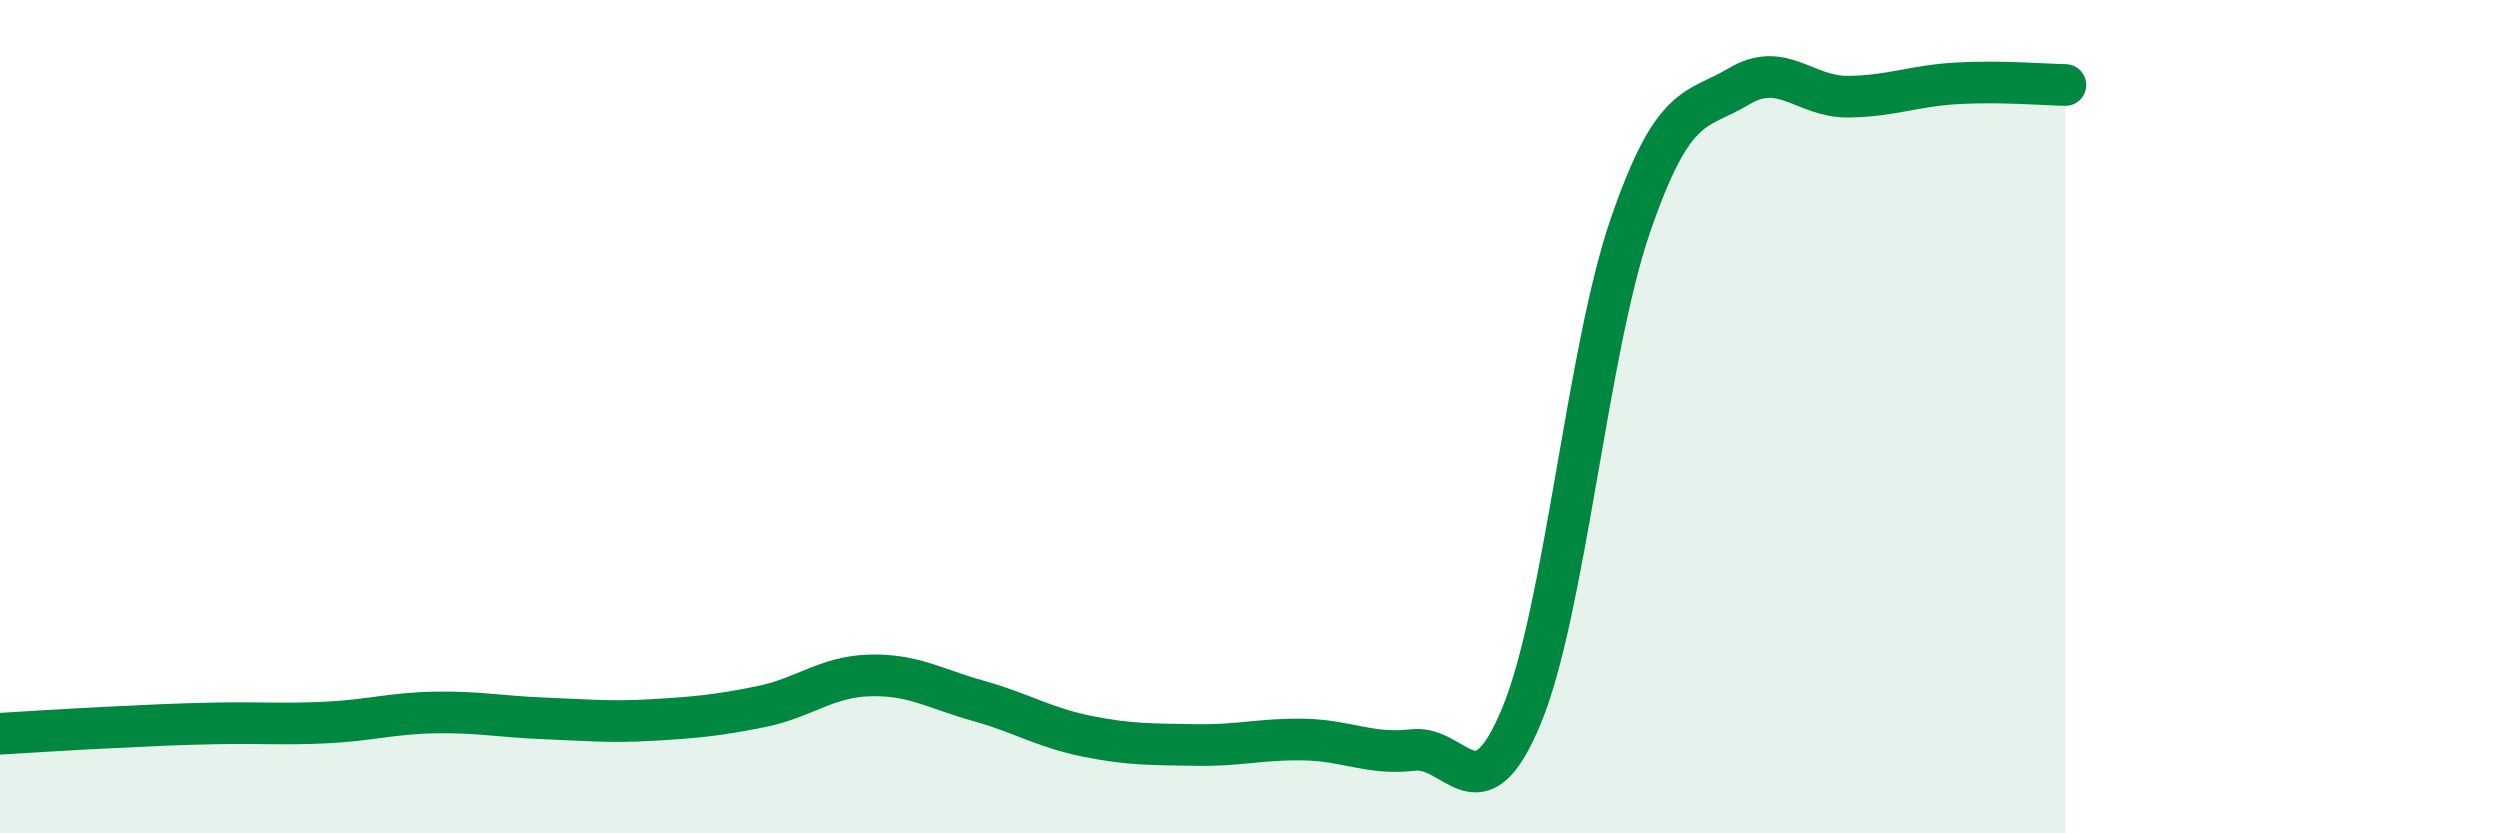 
    <svg width="60" height="20" viewBox="0 0 60 20" xmlns="http://www.w3.org/2000/svg">
      <path
        d="M 0,17.61 C 0.52,17.58 1.57,17.51 2.61,17.46 C 3.65,17.41 4.18,17.38 5.22,17.36 C 6.26,17.34 6.79,17.39 7.83,17.34 C 8.87,17.29 9.39,17.12 10.43,17.1 C 11.47,17.08 12,17.2 13.04,17.24 C 14.08,17.28 14.61,17.34 15.65,17.28 C 16.69,17.22 17.22,17.17 18.26,16.96 C 19.3,16.75 19.83,16.24 20.87,16.21 C 21.91,16.18 22.44,16.53 23.48,16.82 C 24.52,17.11 25.05,17.46 26.09,17.67 C 27.13,17.88 27.66,17.86 28.7,17.88 C 29.74,17.9 30.26,17.73 31.3,17.75 C 32.34,17.77 32.87,18.12 33.91,18 C 34.95,17.88 35.48,19.69 36.52,17.17 C 37.56,14.65 38.09,8.43 39.13,5.41 C 40.17,2.39 40.7,2.69 41.74,2.07 C 42.78,1.45 43.31,2.33 44.35,2.32 C 45.39,2.31 45.92,2.06 46.96,2 C 48,1.94 49.05,2.03 49.57,2.04L49.57 20L0 20Z"
        fill="#008740"
        opacity="0.1"
        stroke-linecap="round"
        stroke-linejoin="round"
      />
      <path
        d="M 0,17.61 C 0.52,17.58 1.57,17.51 2.61,17.46 C 3.65,17.41 4.18,17.38 5.22,17.36 C 6.26,17.34 6.79,17.39 7.83,17.34 C 8.87,17.29 9.39,17.12 10.43,17.1 C 11.47,17.08 12,17.2 13.04,17.24 C 14.08,17.28 14.61,17.34 15.65,17.28 C 16.69,17.22 17.22,17.17 18.26,16.96 C 19.3,16.75 19.83,16.24 20.87,16.21 C 21.91,16.18 22.44,16.53 23.48,16.82 C 24.52,17.11 25.05,17.46 26.09,17.67 C 27.13,17.88 27.66,17.86 28.7,17.88 C 29.74,17.9 30.26,17.73 31.3,17.75 C 32.34,17.77 32.87,18.12 33.91,18 C 34.95,17.88 35.48,19.69 36.52,17.17 C 37.56,14.65 38.09,8.43 39.13,5.41 C 40.17,2.39 40.7,2.69 41.74,2.07 C 42.78,1.45 43.31,2.33 44.35,2.32 C 45.39,2.31 45.92,2.06 46.96,2 C 48,1.94 49.05,2.03 49.57,2.04"
        stroke="#008740"
        stroke-width="1"
        fill="none"
        stroke-linecap="round"
        stroke-linejoin="round"
      />
    </svg>
  